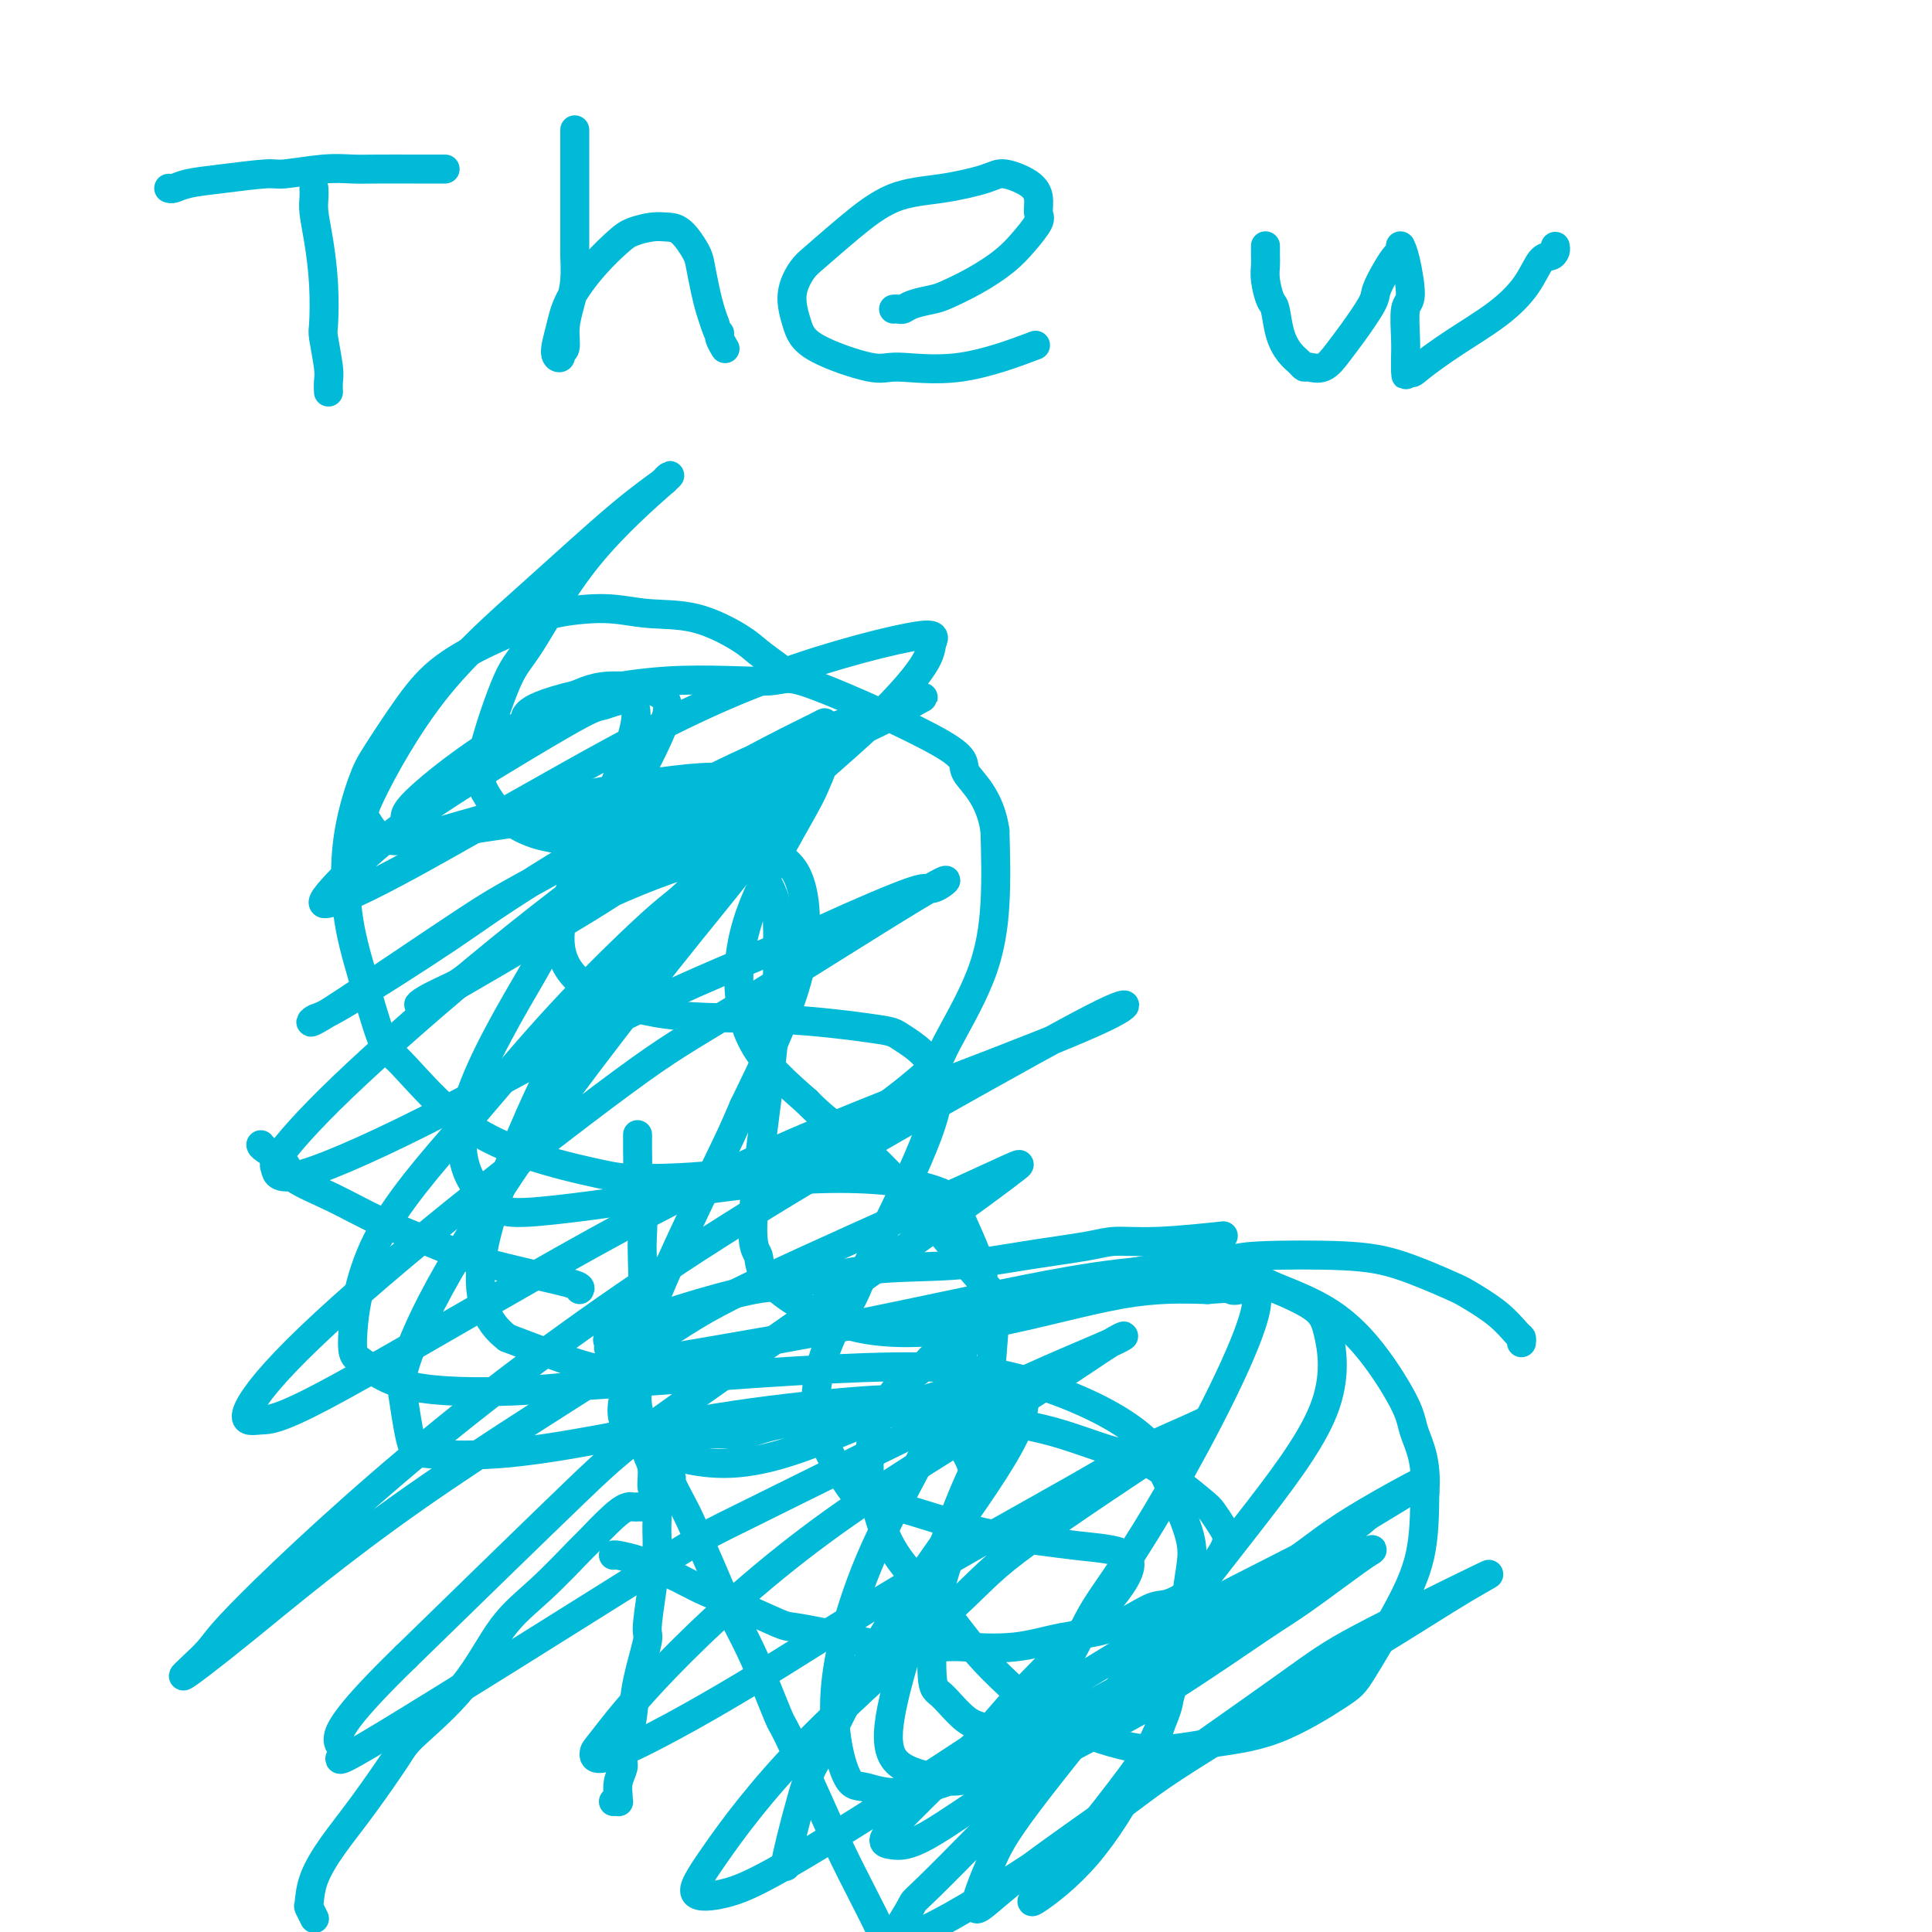 <svg viewBox='0 0 400 400' version='1.1' xmlns='http://www.w3.org/2000/svg' xmlns:xlink='http://www.w3.org/1999/xlink'><g fill='none' stroke='#00BAD8' stroke-width='6' stroke-linecap='round' stroke-linejoin='round'><path d='M65,39c0.022,0.631 0.045,1.262 0,2c-0.045,0.738 -0.157,1.583 0,3c0.157,1.417 0.582,3.405 1,6c0.418,2.595 0.830,5.797 1,9c0.170,3.203 0.098,6.407 0,8c-0.098,1.593 -0.222,1.576 0,3c0.222,1.424 0.792,4.290 1,6c0.208,1.710 0.056,2.262 0,3c-0.056,0.738 -0.015,1.660 0,2c0.015,0.340 0.004,0.097 0,0c-0.004,-0.097 -0.002,-0.049 0,0'/><path d='M35,39c-0.061,-0.025 -0.122,-0.049 0,0c0.122,0.049 0.426,0.172 1,0c0.574,-0.172 1.419,-0.638 3,-1c1.581,-0.362 3.900,-0.619 7,-1c3.100,-0.381 6.982,-0.887 9,-1c2.018,-0.113 2.171,0.166 4,0c1.829,-0.166 5.333,-0.776 8,-1c2.667,-0.224 4.498,-0.060 6,0c1.502,0.060 2.676,0.016 5,0c2.324,-0.016 5.798,-0.004 8,0c2.202,0.004 3.131,0.001 4,0c0.869,-0.001 1.677,-0.000 2,0c0.323,0.000 0.162,0.000 0,0'/><path d='M119,27c-0.000,-0.106 -0.000,-0.211 0,0c0.000,0.211 0.000,0.740 0,2c-0.000,1.260 -0.000,3.252 0,5c0.000,1.748 0.001,3.254 0,5c-0.001,1.746 -0.003,3.733 0,6c0.003,2.267 0.011,4.815 0,6c-0.011,1.185 -0.040,1.008 0,2c0.040,0.992 0.150,3.155 0,5c-0.150,1.845 -0.561,3.374 -1,5c-0.439,1.626 -0.907,3.350 -1,5c-0.093,1.650 0.188,3.226 0,4c-0.188,0.774 -0.845,0.744 -1,1c-0.155,0.256 0.193,0.797 0,1c-0.193,0.203 -0.929,0.069 -1,-1c-0.071,-1.069 0.521,-3.074 1,-5c0.479,-1.926 0.845,-3.774 2,-6c1.155,-2.226 3.099,-4.831 5,-7c1.901,-2.169 3.758,-3.901 5,-5c1.242,-1.099 1.870,-1.563 3,-2c1.130,-0.437 2.761,-0.846 4,-1c1.239,-0.154 2.086,-0.054 3,0c0.914,0.054 1.894,0.062 3,1c1.106,0.938 2.338,2.807 3,4c0.662,1.193 0.755,1.712 1,3c0.245,1.288 0.643,3.347 1,5c0.357,1.653 0.673,2.901 1,4c0.327,1.099 0.663,2.050 1,3'/><path d='M148,67c0.861,2.745 1.014,2.107 1,2c-0.014,-0.107 -0.196,0.317 0,1c0.196,0.683 0.770,1.624 1,2c0.230,0.376 0.115,0.188 0,0'/><path d='M185,64c0.341,-0.023 0.683,-0.046 1,0c0.317,0.046 0.610,0.162 1,0c0.390,-0.162 0.877,-0.602 2,-1c1.123,-0.398 2.884,-0.755 4,-1c1.116,-0.245 1.589,-0.377 3,-1c1.411,-0.623 3.761,-1.738 6,-3c2.239,-1.262 4.366,-2.673 6,-4c1.634,-1.327 2.774,-2.571 4,-4c1.226,-1.429 2.536,-3.042 3,-4c0.464,-0.958 0.081,-1.260 0,-2c-0.081,-0.740 0.138,-1.918 0,-3c-0.138,-1.082 -0.634,-2.066 -2,-3c-1.366,-0.934 -3.601,-1.816 -5,-2c-1.399,-0.184 -1.960,0.332 -4,1c-2.040,0.668 -5.557,1.489 -9,2c-3.443,0.511 -6.812,0.711 -10,2c-3.188,1.289 -6.197,3.667 -9,6c-2.803,2.333 -5.401,4.622 -7,6c-1.599,1.378 -2.198,1.845 -3,3c-0.802,1.155 -1.807,2.998 -2,5c-0.193,2.002 0.424,4.162 1,6c0.576,1.838 1.109,3.353 4,5c2.891,1.647 8.139,3.425 11,4c2.861,0.575 3.334,-0.052 6,0c2.666,0.052 7.526,0.783 13,0c5.474,-0.783 11.564,-3.081 14,-4c2.436,-0.919 1.218,-0.460 0,0'/><path d='M262,51c-0.000,-0.095 -0.001,-0.190 0,0c0.001,0.190 0.003,0.664 0,1c-0.003,0.336 -0.012,0.535 0,1c0.012,0.465 0.044,1.198 0,2c-0.044,0.802 -0.164,1.675 0,3c0.164,1.325 0.611,3.104 1,4c0.389,0.896 0.721,0.909 1,2c0.279,1.091 0.507,3.258 1,5c0.493,1.742 1.251,3.057 2,4c0.749,0.943 1.488,1.512 2,2c0.512,0.488 0.796,0.896 1,1c0.204,0.104 0.328,-0.094 1,0c0.672,0.094 1.891,0.480 3,0c1.109,-0.480 2.107,-1.825 3,-3c0.893,-1.175 1.682,-2.178 3,-4c1.318,-1.822 3.166,-4.463 4,-6c0.834,-1.537 0.654,-1.971 1,-3c0.346,-1.029 1.217,-2.654 2,-4c0.783,-1.346 1.477,-2.415 2,-3c0.523,-0.585 0.875,-0.688 1,-1c0.125,-0.312 0.024,-0.833 0,-1c-0.024,-0.167 0.028,0.021 0,0c-0.028,-0.021 -0.137,-0.249 0,0c0.137,0.249 0.520,0.976 1,3c0.480,2.024 1.057,5.343 1,7c-0.057,1.657 -0.747,1.650 -1,3c-0.253,1.350 -0.068,4.056 0,6c0.068,1.944 0.019,3.127 0,4c-0.019,0.873 -0.010,1.437 0,2'/><path d='M291,76c0.260,3.497 -0.091,0.741 0,0c0.091,-0.741 0.625,0.534 1,1c0.375,0.466 0.589,0.125 2,-1c1.411,-1.125 4.017,-3.033 7,-5c2.983,-1.967 6.344,-3.994 9,-6c2.656,-2.006 4.607,-3.991 6,-6c1.393,-2.009 2.230,-4.041 3,-5c0.770,-0.959 1.475,-0.845 2,-1c0.525,-0.155 0.872,-0.580 1,-1c0.128,-0.420 0.037,-0.834 0,-1c-0.037,-0.166 -0.018,-0.083 0,0'/><path d='M162,140c0.010,-0.384 0.019,-0.769 0,-1c-0.019,-0.231 -0.067,-0.309 -1,-1c-0.933,-0.691 -2.750,-1.993 -4,-3c-1.250,-1.007 -1.931,-1.717 -4,-3c-2.069,-1.283 -5.526,-3.138 -9,-4c-3.474,-0.862 -6.967,-0.732 -10,-1c-3.033,-0.268 -5.608,-0.935 -9,-1c-3.392,-0.065 -7.602,0.470 -10,1c-2.398,0.530 -2.985,1.054 -5,2c-2.015,0.946 -5.459,2.312 -9,4c-3.541,1.688 -7.180,3.697 -10,6c-2.820,2.303 -4.821,4.901 -7,8c-2.179,3.099 -4.538,6.698 -6,9c-1.462,2.302 -2.029,3.307 -3,6c-0.971,2.693 -2.348,7.074 -3,12c-0.652,4.926 -0.579,10.398 0,15c0.579,4.602 1.665,8.334 3,13c1.335,4.666 2.919,10.266 4,13c1.081,2.734 1.657,2.603 4,5c2.343,2.397 6.452,7.321 11,11c4.548,3.679 9.537,6.114 15,8c5.463,1.886 11.402,3.224 15,4c3.598,0.776 4.856,0.990 9,1c4.144,0.010 11.175,-0.183 17,-1c5.825,-0.817 10.446,-2.256 15,-4c4.554,-1.744 9.042,-3.793 14,-7c4.958,-3.207 10.387,-7.572 13,-10c2.613,-2.428 2.412,-2.919 4,-6c1.588,-3.081 4.966,-8.753 7,-14c2.034,-5.247 2.724,-10.071 3,-15c0.276,-4.929 0.138,-9.965 0,-15'/><path d='M206,172c-0.988,-7.187 -4.960,-10.153 -6,-12c-1.040,-1.847 0.850,-2.574 -5,-6c-5.850,-3.426 -19.442,-9.552 -26,-12c-6.558,-2.448 -6.083,-1.220 -10,-1c-3.917,0.220 -12.225,-0.570 -21,0c-8.775,0.570 -18.016,2.500 -23,4c-4.984,1.500 -5.710,2.572 -6,3c-0.290,0.428 -0.145,0.214 0,0'/><path d='M132,235c-0.001,-0.081 -0.001,-0.161 0,0c0.001,0.161 0.004,0.565 0,1c-0.004,0.435 -0.015,0.903 0,2c0.015,1.097 0.056,2.823 0,4c-0.056,1.177 -0.210,1.803 0,3c0.210,1.197 0.785,2.963 1,5c0.215,2.037 0.072,4.343 0,6c-0.072,1.657 -0.072,2.665 0,5c0.072,2.335 0.214,5.996 0,8c-0.214,2.004 -0.786,2.351 -1,4c-0.214,1.649 -0.072,4.601 0,7c0.072,2.399 0.072,4.244 0,6c-0.072,1.756 -0.215,3.424 0,5c0.215,1.576 0.790,3.062 1,4c0.210,0.938 0.057,1.330 0,2c-0.057,0.670 -0.016,1.620 0,2c0.016,0.380 0.008,0.190 0,0'/><path d='M134,298c0.017,0.001 0.033,0.001 0,0c-0.033,-0.001 -0.116,-0.004 0,0c0.116,0.004 0.430,0.015 1,0c0.570,-0.015 1.395,-0.055 2,0c0.605,0.055 0.990,0.204 2,0c1.010,-0.204 2.644,-0.762 5,-1c2.356,-0.238 5.433,-0.158 7,0c1.567,0.158 1.625,0.392 3,0c1.375,-0.392 4.068,-1.412 7,-2c2.932,-0.588 6.103,-0.744 9,-1c2.897,-0.256 5.518,-0.612 9,-1c3.482,-0.388 7.823,-0.807 10,-1c2.177,-0.193 2.190,-0.160 4,0c1.810,0.160 5.417,0.448 9,1c3.583,0.552 7.142,1.368 10,2c2.858,0.632 5.015,1.081 8,2c2.985,0.919 6.799,2.309 9,3c2.201,0.691 2.788,0.684 4,1c1.212,0.316 3.049,0.955 5,2c1.951,1.045 4.016,2.495 6,4c1.984,1.505 3.886,3.066 5,4c1.114,0.934 1.439,1.242 2,2c0.561,0.758 1.356,1.966 2,3c0.644,1.034 1.135,1.894 1,3c-0.135,1.106 -0.896,2.459 -2,4c-1.104,1.541 -2.552,3.271 -4,5'/><path d='M248,328c-2.140,2.296 -4.489,3.537 -6,4c-1.511,0.463 -2.183,0.149 -4,1c-1.817,0.851 -4.777,2.869 -8,4c-3.223,1.131 -6.708,1.376 -10,2c-3.292,0.624 -6.391,1.626 -10,2c-3.609,0.374 -7.727,0.121 -10,0c-2.273,-0.121 -2.700,-0.110 -5,0c-2.300,0.110 -6.473,0.318 -10,0c-3.527,-0.318 -6.409,-1.162 -10,-2c-3.591,-0.838 -7.890,-1.670 -10,-2c-2.110,-0.330 -2.029,-0.158 -4,-1c-1.971,-0.842 -5.992,-2.698 -9,-4c-3.008,-1.302 -5.002,-2.051 -7,-3c-1.998,-0.949 -3.999,-2.096 -6,-3c-2.001,-0.904 -4.000,-1.563 -5,-2c-1.000,-0.437 -1.000,-0.653 -2,-1c-1.000,-0.347 -3.000,-0.824 -4,-1c-1.000,-0.176 -1.000,-0.050 -1,0c-0.000,0.050 -0.000,0.025 0,0'/><path d='M132,296c-0.122,-0.088 -0.244,-0.176 0,0c0.244,0.176 0.854,0.615 1,1c0.146,0.385 -0.172,0.716 0,1c0.172,0.284 0.835,0.519 1,1c0.165,0.481 -0.166,1.206 0,2c0.166,0.794 0.830,1.658 1,3c0.170,1.342 -0.153,3.163 0,4c0.153,0.837 0.783,0.691 1,2c0.217,1.309 0.021,4.075 0,6c-0.021,1.925 0.131,3.009 0,5c-0.131,1.991 -0.546,4.888 -1,8c-0.454,3.112 -0.947,6.439 -1,8c-0.053,1.561 0.336,1.356 0,3c-0.336,1.644 -1.395,5.135 -2,8c-0.605,2.865 -0.754,5.102 -1,7c-0.246,1.898 -0.588,3.457 -1,5c-0.412,1.543 -0.895,3.068 -1,4c-0.105,0.932 0.169,1.269 0,2c-0.169,0.731 -0.781,1.856 -1,3c-0.219,1.144 -0.045,2.306 0,3c0.045,0.694 -0.040,0.918 0,1c0.040,0.082 0.203,0.022 0,0c-0.203,-0.022 -0.772,-0.006 -1,0c-0.228,0.006 -0.114,0.003 0,0'/><path d='M133,312c-0.326,-0.006 -0.652,-0.011 -1,0c-0.348,0.011 -0.718,0.039 -1,0c-0.282,-0.039 -0.477,-0.143 -1,0c-0.523,0.143 -1.372,0.535 -3,2c-1.628,1.465 -4.033,4.004 -5,5c-0.967,0.996 -0.497,0.448 -2,2c-1.503,1.552 -4.979,5.203 -8,8c-3.021,2.797 -5.587,4.738 -8,8c-2.413,3.262 -4.672,7.843 -8,12c-3.328,4.157 -7.725,7.888 -10,10c-2.275,2.112 -2.427,2.605 -4,5c-1.573,2.395 -4.566,6.692 -7,10c-2.434,3.308 -4.309,5.626 -6,8c-1.691,2.374 -3.199,4.805 -4,7c-0.801,2.195 -0.895,4.155 -1,5c-0.105,0.845 -0.221,0.574 0,1c0.221,0.426 0.777,1.550 1,2c0.223,0.450 0.111,0.225 0,0'/><path d='M139,306c-0.192,0.033 -0.384,0.067 0,1c0.384,0.933 1.342,2.766 2,4c0.658,1.234 1.014,1.870 2,4c0.986,2.130 2.603,5.755 4,9c1.397,3.245 2.575,6.111 4,9c1.425,2.889 3.096,5.801 5,10c1.904,4.199 4.039,9.686 5,12c0.961,2.314 0.748,1.457 2,4c1.252,2.543 3.969,8.486 6,13c2.031,4.514 3.375,7.599 5,11c1.625,3.401 3.532,7.118 5,10c1.468,2.882 2.498,4.930 3,6c0.502,1.070 0.475,1.163 1,2c0.525,0.837 1.603,2.418 2,3c0.397,0.582 0.113,0.166 0,0c-0.113,-0.166 -0.057,-0.083 0,0'/><path d='M126,279c0.004,-0.025 0.009,-0.050 0,0c-0.009,0.050 -0.031,0.174 0,0c0.031,-0.174 0.115,-0.646 0,-1c-0.115,-0.354 -0.430,-0.589 0,-1c0.430,-0.411 1.603,-0.996 4,-2c2.397,-1.004 6.018,-2.425 11,-4c4.982,-1.575 11.326,-3.303 15,-4c3.674,-0.697 4.678,-0.361 8,-1c3.322,-0.639 8.962,-2.252 15,-3c6.038,-0.748 12.473,-0.630 18,-1c5.527,-0.370 10.145,-1.227 15,-2c4.855,-0.773 9.947,-1.461 13,-2c3.053,-0.539 4.066,-0.928 6,-1c1.934,-0.072 4.790,0.173 9,0c4.210,-0.173 9.774,-0.764 12,-1c2.226,-0.236 1.113,-0.118 0,0'/><path d='M120,267c0.163,-0.271 0.325,-0.543 -1,-1c-1.325,-0.457 -4.139,-1.101 -8,-2c-3.861,-0.899 -8.769,-2.054 -12,-3c-3.231,-0.946 -4.785,-1.684 -8,-3c-3.215,-1.316 -8.091,-3.210 -12,-5c-3.909,-1.790 -6.851,-3.474 -10,-5c-3.149,-1.526 -6.504,-2.892 -8,-4c-1.496,-1.108 -1.133,-1.957 -2,-3c-0.867,-1.043 -2.964,-2.281 -4,-3c-1.036,-0.719 -1.010,-0.920 -1,-1c0.010,-0.080 0.005,-0.040 0,0'/><path d='M315,278c0.037,-0.401 0.073,-0.801 0,-1c-0.073,-0.199 -0.256,-0.196 -1,-1c-0.744,-0.804 -2.049,-2.415 -4,-4c-1.951,-1.585 -4.547,-3.143 -6,-4c-1.453,-0.857 -1.764,-1.012 -4,-2c-2.236,-0.988 -6.396,-2.810 -10,-4c-3.604,-1.190 -6.652,-1.749 -12,-2c-5.348,-0.251 -12.997,-0.193 -17,0c-4.003,0.193 -4.360,0.522 -8,1c-3.640,0.478 -10.563,1.105 -16,2c-5.437,0.895 -9.386,2.058 -15,4c-5.614,1.942 -12.891,4.661 -18,7c-5.109,2.339 -8.049,4.296 -10,6c-1.951,1.704 -2.913,3.153 -4,4c-1.087,0.847 -2.299,1.092 -4,3c-1.701,1.908 -3.892,5.479 -5,9c-1.108,3.521 -1.133,6.991 -1,9c0.133,2.009 0.424,2.556 1,5c0.576,2.444 1.437,6.784 4,11c2.563,4.216 6.830,8.308 10,12c3.170,3.692 5.244,6.983 9,11c3.756,4.017 9.193,8.760 12,11c2.807,2.240 2.982,1.978 6,3c3.018,1.022 8.877,3.330 14,4c5.123,0.670 9.510,-0.297 14,-1c4.490,-0.703 9.084,-1.140 14,-3c4.916,-1.860 10.154,-5.142 13,-7c2.846,-1.858 3.299,-2.292 5,-5c1.701,-2.708 4.650,-7.691 7,-12c2.350,-4.309 4.100,-7.946 5,-12c0.900,-4.054 0.950,-8.527 1,-13'/><path d='M295,309c0.514,-6.366 -1.200,-9.782 -2,-12c-0.800,-2.218 -0.685,-3.238 -2,-6c-1.315,-2.762 -4.061,-7.266 -7,-11c-2.939,-3.734 -6.072,-6.700 -10,-9c-3.928,-2.300 -8.651,-3.936 -11,-5c-2.349,-1.064 -2.325,-1.556 -6,-2c-3.675,-0.444 -11.050,-0.841 -14,-1c-2.950,-0.159 -1.475,-0.079 0,0'/><path d='M132,182c-0.795,-0.523 -1.590,-1.046 -4,0c-2.410,1.046 -6.434,3.661 -9,5c-2.566,1.339 -3.674,1.404 -5,2c-1.326,0.596 -2.868,1.725 -3,2c-0.132,0.275 1.148,-0.305 7,-4c5.852,-3.695 16.277,-10.507 27,-17c10.723,-6.493 21.743,-12.668 28,-16c6.257,-3.332 7.750,-3.821 10,-5c2.250,-1.179 5.255,-3.049 7,-4c1.745,-0.951 2.229,-0.982 -4,1c-6.229,1.982 -19.173,5.979 -34,13c-14.827,7.021 -31.538,17.067 -41,23c-9.462,5.933 -11.676,7.752 -18,12c-6.324,4.248 -16.758,10.926 -22,14c-5.242,3.074 -5.292,2.545 -6,3c-0.708,0.455 -2.075,1.894 4,-2c6.075,-3.894 19.591,-13.123 27,-18c7.409,-4.877 8.713,-5.403 17,-10c8.287,-4.597 23.559,-13.265 34,-19c10.441,-5.735 16.052,-8.536 19,-10c2.948,-1.464 3.234,-1.591 4,-2c0.766,-0.409 2.012,-1.101 -3,2c-5.012,3.101 -16.282,9.994 -28,18c-11.718,8.006 -23.885,17.124 -36,27c-12.115,9.876 -24.180,20.509 -32,28c-7.820,7.491 -11.397,11.842 -13,14c-1.603,2.158 -1.233,2.125 -1,3c0.233,0.875 0.331,2.657 6,1c5.669,-1.657 16.911,-6.754 29,-13c12.089,-6.246 25.025,-13.642 38,-20c12.975,-6.358 25.987,-11.679 39,-17'/><path d='M169,193c21.473,-9.755 22.156,-9.142 23,-9c0.844,0.142 1.851,-0.188 3,-1c1.149,-0.812 2.441,-2.108 -6,3c-8.441,5.108 -26.615,16.620 -37,23c-10.385,6.380 -12.982,7.629 -23,15c-10.018,7.371 -27.458,20.866 -41,32c-13.542,11.134 -23.186,19.908 -29,26c-5.814,6.092 -7.799,9.500 -8,11c-0.201,1.500 1.383,1.090 3,1c1.617,-0.090 3.267,0.138 13,-5c9.733,-5.138 27.550,-15.643 44,-25c16.450,-9.357 31.534,-17.565 48,-25c16.466,-7.435 34.313,-14.097 47,-19c12.687,-4.903 20.213,-8.045 24,-10c3.787,-1.955 3.834,-2.721 0,-1c-3.834,1.721 -11.550,5.930 -26,14c-14.450,8.070 -35.635,20.000 -56,33c-20.365,13.000 -39.911,27.069 -57,41c-17.089,13.931 -31.720,27.723 -39,35c-7.280,7.277 -7.208,8.040 -9,10c-1.792,1.960 -5.449,5.116 -5,5c0.449,-0.116 5.004,-3.504 13,-10c7.996,-6.496 19.431,-16.099 35,-27c15.569,-10.901 35.271,-23.101 46,-30c10.729,-6.899 12.487,-8.496 24,-14c11.513,-5.504 32.783,-14.913 44,-20c11.217,-5.087 12.381,-5.852 10,-4c-2.381,1.852 -8.308,6.321 -22,16c-13.692,9.679 -35.148,24.567 -47,33c-11.852,8.433 -14.101,10.409 -22,18c-7.899,7.591 -21.450,20.795 -35,34'/><path d='M84,343c-12.120,11.783 -13.919,15.239 -14,17c-0.081,1.761 1.558,1.826 1,3c-0.558,1.174 -3.311,3.457 9,-4c12.311,-7.457 39.687,-24.653 53,-33c13.313,-8.347 12.561,-7.843 23,-13c10.439,-5.157 32.067,-15.975 47,-23c14.933,-7.025 23.171,-10.259 27,-12c3.829,-1.741 3.250,-1.990 0,0c-3.250,1.990 -9.172,6.219 -20,13c-10.828,6.781 -26.562,16.114 -40,26c-13.438,9.886 -24.579,20.325 -32,28c-7.421,7.675 -11.120,12.585 -13,15c-1.880,2.415 -1.940,2.335 -2,3c-0.060,0.665 -0.119,2.077 5,0c5.119,-2.077 15.416,-7.641 26,-14c10.584,-6.359 21.455,-13.512 34,-21c12.545,-7.488 26.764,-15.312 35,-20c8.236,-4.688 10.489,-6.240 14,-8c3.511,-1.760 8.278,-3.729 11,-5c2.722,-1.271 3.397,-1.843 -4,3c-7.397,4.843 -22.866,15.102 -31,21c-8.134,5.898 -8.934,7.435 -16,14c-7.066,6.565 -20.397,18.157 -30,28c-9.603,9.843 -15.477,17.936 -19,23c-3.523,5.064 -4.696,7.099 -4,8c0.696,0.901 3.259,0.668 6,0c2.741,-0.668 5.660,-1.770 13,-6c7.340,-4.230 19.101,-11.587 32,-20c12.899,-8.413 26.934,-17.880 41,-26c14.066,-8.120 28.162,-14.891 36,-19c7.838,-4.109 9.419,-5.554 11,-7'/><path d='M283,314c21.203,-12.728 7.712,-5.548 0,-1c-7.712,4.548 -9.644,6.463 -16,11c-6.356,4.537 -17.137,11.695 -31,24c-13.863,12.305 -30.809,29.757 -39,38c-8.191,8.243 -7.626,7.276 -8,8c-0.374,0.724 -1.687,3.139 -3,5c-1.313,1.861 -2.624,3.167 -1,3c1.624,-0.167 6.184,-1.807 15,-7c8.816,-5.193 21.886,-13.938 29,-19c7.114,-5.062 8.270,-6.441 17,-12c8.730,-5.559 25.034,-15.298 36,-22c10.966,-6.702 16.593,-10.368 21,-13c4.407,-2.632 7.595,-4.230 3,-2c-4.595,2.230 -16.972,8.287 -24,12c-7.028,3.713 -8.708,5.083 -17,11c-8.292,5.917 -23.194,16.380 -34,24c-10.806,7.620 -17.514,12.397 -22,16c-4.486,3.603 -6.751,6.031 -7,5c-0.249,-1.031 1.518,-5.520 3,-9c1.482,-3.480 2.678,-5.949 8,-13c5.322,-7.051 14.768,-18.682 23,-29c8.232,-10.318 15.249,-19.323 22,-28c6.751,-8.677 13.236,-17.027 16,-24c2.764,-6.973 1.808,-12.569 1,-16c-0.808,-3.431 -1.469,-4.696 -6,-7c-4.531,-2.304 -12.933,-5.646 -24,-6c-11.067,-0.354 -24.800,2.281 -38,5c-13.200,2.719 -25.868,5.523 -39,8c-13.132,2.477 -26.728,4.629 -34,6c-7.272,1.371 -8.221,1.963 -12,1c-3.779,-0.963 -10.390,-3.482 -17,-6'/><path d='M105,277c-4.344,-3.283 -6.705,-8.490 -5,-18c1.705,-9.510 7.477,-23.324 11,-31c3.523,-7.676 4.799,-9.214 11,-17c6.201,-7.786 17.328,-21.819 28,-33c10.672,-11.181 20.889,-19.509 28,-26c7.111,-6.491 11.117,-11.145 13,-14c1.883,-2.855 1.643,-3.910 2,-5c0.357,-1.090 1.311,-2.215 -5,-1c-6.311,1.215 -19.888,4.770 -33,10c-13.112,5.230 -25.757,12.136 -38,19c-12.243,6.864 -24.082,13.686 -32,18c-7.918,4.314 -11.916,6.119 -14,7c-2.084,0.881 -2.254,0.838 -3,1c-0.746,0.162 -2.067,0.528 0,-2c2.067,-2.528 7.523,-7.952 14,-13c6.477,-5.048 13.977,-9.721 21,-14c7.023,-4.279 13.571,-8.164 17,-10c3.429,-1.836 3.739,-1.623 5,-2c1.261,-0.377 3.474,-1.343 5,-1c1.526,0.343 2.367,1.997 1,7c-1.367,5.003 -4.941,13.355 -7,18c-2.059,4.645 -2.604,5.583 -4,9c-1.396,3.417 -3.642,9.315 -4,14c-0.358,4.685 1.172,8.158 5,11c3.828,2.842 9.954,5.052 17,6c7.046,0.948 15.012,0.632 23,1c7.988,0.368 15.997,1.419 20,2c4.003,0.581 4.001,0.692 6,2c1.999,1.308 6.000,3.814 7,8c1.000,4.186 -1.000,10.053 -4,17c-3.000,6.947 -7.000,14.973 -11,23'/><path d='M179,263c-3.044,7.629 -3.153,6.703 -5,10c-1.847,3.297 -5.431,10.819 -5,18c0.431,7.181 4.877,14.022 7,17c2.123,2.978 1.925,2.093 6,3c4.075,0.907 12.424,3.604 17,5c4.576,1.396 5.378,1.489 9,2c3.622,0.511 10.065,1.438 15,2c4.935,0.562 8.361,0.758 10,2c1.639,1.242 1.492,3.530 -3,9c-4.492,5.470 -13.329,14.120 -18,19c-4.671,4.880 -5.175,5.988 -9,10c-3.825,4.012 -10.970,10.927 -15,15c-4.030,4.073 -4.946,5.305 -5,6c-0.054,0.695 0.753,0.853 2,1c1.247,0.147 2.932,0.281 7,-2c4.068,-2.281 10.517,-6.978 17,-11c6.483,-4.022 12.999,-7.368 18,-10c5.001,-2.632 8.486,-4.548 11,-6c2.514,-1.452 4.058,-2.439 4,-1c-0.058,1.439 -1.717,5.306 -3,8c-1.283,2.694 -2.190,4.216 -5,8c-2.810,3.784 -7.523,9.831 -11,14c-3.477,4.169 -5.717,6.462 -7,8c-1.283,1.538 -1.610,2.321 -2,3c-0.390,0.679 -0.845,1.253 1,0c1.845,-1.253 5.989,-4.334 10,-9c4.011,-4.666 7.890,-10.916 11,-17c3.110,-6.084 5.452,-12.002 7,-19c1.548,-6.998 2.301,-15.076 3,-20c0.699,-4.924 1.342,-6.692 0,-11c-1.342,-4.308 -4.671,-11.154 -8,-18'/><path d='M238,299c-5.113,-5.214 -13.894,-9.250 -22,-12c-8.106,-2.750 -15.537,-4.214 -31,-4c-15.463,0.214 -38.959,2.106 -51,3c-12.041,0.894 -12.629,0.789 -15,1c-2.371,0.211 -6.525,0.736 -13,1c-6.475,0.264 -15.270,0.266 -21,-1c-5.730,-1.266 -8.396,-3.802 -10,-5c-1.604,-1.198 -2.148,-1.059 -2,-5c0.148,-3.941 0.988,-11.962 5,-20c4.012,-8.038 11.196,-16.092 18,-24c6.804,-7.908 13.227,-15.670 20,-23c6.773,-7.330 13.896,-14.230 18,-18c4.104,-3.770 5.187,-4.412 7,-6c1.813,-1.588 4.354,-4.123 6,-6c1.646,-1.877 2.397,-3.097 -2,-2c-4.397,1.097 -13.942,4.509 -23,9c-9.058,4.491 -17.630,10.059 -22,13c-4.370,2.941 -4.538,3.255 -6,4c-1.462,0.745 -4.217,1.919 -6,3c-1.783,1.081 -2.596,2.067 3,-1c5.596,-3.067 17.599,-10.187 24,-14c6.401,-3.813 7.201,-4.319 13,-8c5.799,-3.681 16.598,-10.536 24,-15c7.402,-4.464 11.407,-6.536 14,-8c2.593,-1.464 3.772,-2.321 4,-2c0.228,0.321 -0.496,1.820 -1,3c-0.504,1.180 -0.787,2.040 -3,6c-2.213,3.960 -6.356,11.020 -9,17c-2.644,5.980 -3.789,10.879 -4,16c-0.211,5.121 0.511,10.463 3,15c2.489,4.537 6.744,8.268 11,12'/><path d='M167,228c2.821,2.863 4.372,4.020 7,6c2.628,1.980 6.333,4.782 12,11c5.667,6.218 13.298,15.851 17,20c3.702,4.149 3.476,2.814 3,8c-0.476,5.186 -1.202,16.894 -2,23c-0.798,6.106 -1.666,6.609 -4,12c-2.334,5.391 -6.133,15.671 -9,24c-2.867,8.329 -4.803,14.707 -6,20c-1.197,5.293 -1.654,9.500 0,12c1.654,2.500 5.418,3.291 8,4c2.582,0.709 3.982,1.335 9,0c5.018,-1.335 13.652,-4.631 21,-8c7.348,-3.369 13.408,-6.811 20,-11c6.592,-4.189 13.717,-9.126 18,-12c4.283,-2.874 5.725,-3.686 9,-6c3.275,-2.314 8.383,-6.131 11,-8c2.617,-1.869 2.742,-1.789 3,-2c0.258,-0.211 0.648,-0.712 -5,2c-5.648,2.712 -17.334,8.638 -23,12c-5.666,3.362 -5.313,4.161 -10,7c-4.687,2.839 -14.412,7.718 -22,12c-7.588,4.282 -13.037,7.968 -19,11c-5.963,3.032 -12.440,5.411 -17,6c-4.560,0.589 -7.202,-0.613 -9,-1c-1.798,-0.387 -2.752,0.041 -4,-3c-1.248,-3.041 -2.789,-9.551 -2,-18c0.789,-8.449 3.907,-18.836 8,-28c4.093,-9.164 9.159,-17.106 13,-26c3.841,-8.894 6.457,-18.741 8,-24c1.543,-5.259 2.012,-5.931 1,-9c-1.012,-3.069 -3.506,-8.534 -6,-14'/><path d='M197,248c-5.208,-3.181 -15.228,-4.135 -25,-4c-9.772,0.135 -19.296,1.359 -31,3c-11.704,1.641 -25.589,3.699 -32,4c-6.411,0.301 -5.350,-1.154 -6,-2c-0.650,-0.846 -3.011,-1.082 -5,-4c-1.989,-2.918 -3.606,-8.518 -1,-17c2.606,-8.482 9.435,-19.844 13,-26c3.565,-6.156 3.866,-7.104 7,-13c3.134,-5.896 9.100,-16.739 13,-24c3.900,-7.261 5.732,-10.940 7,-14c1.268,-3.060 1.970,-5.502 0,-7c-1.970,-1.498 -6.612,-2.054 -10,-2c-3.388,0.054 -5.524,0.716 -10,3c-4.476,2.284 -11.294,6.190 -17,10c-5.706,3.810 -10.299,7.523 -13,10c-2.701,2.477 -3.510,3.716 -3,5c0.510,1.284 2.340,2.611 4,3c1.660,0.389 3.149,-0.162 8,-1c4.851,-0.838 13.065,-1.965 20,-3c6.935,-1.035 12.591,-1.978 18,-2c5.409,-0.022 10.572,0.876 15,4c4.428,3.124 8.123,8.473 10,12c1.877,3.527 1.938,5.232 2,10c0.062,4.768 0.126,12.600 -1,24c-1.126,11.400 -3.443,26.370 -4,34c-0.557,7.630 0.647,7.922 1,9c0.353,1.078 -0.146,2.944 3,6c3.146,3.056 9.936,7.304 18,9c8.064,1.696 17.402,0.841 27,-1c9.598,-1.841 19.457,-4.669 27,-6c7.543,-1.331 12.772,-1.166 18,-1'/><path d='M250,267c11.732,-0.952 5.062,0.669 5,0c-0.062,-0.669 6.483,-3.628 5,4c-1.483,7.628 -10.995,25.844 -18,38c-7.005,12.156 -11.502,18.251 -14,22c-2.498,3.749 -2.998,5.152 -5,9c-2.002,3.848 -5.505,10.141 -8,15c-2.495,4.859 -3.983,8.284 -5,11c-1.017,2.716 -1.562,4.723 -2,6c-0.438,1.277 -0.768,1.825 -1,2c-0.232,0.175 -0.367,-0.023 0,0c0.367,0.023 1.237,0.267 2,-1c0.763,-1.267 1.419,-4.045 2,-6c0.581,-1.955 1.087,-3.087 1,-4c-0.087,-0.913 -0.769,-1.607 -1,-2c-0.231,-0.393 -0.013,-0.483 -1,-1c-0.987,-0.517 -3.179,-1.460 -5,-2c-1.821,-0.540 -3.272,-0.677 -5,-2c-1.728,-1.323 -3.733,-3.832 -5,-5c-1.267,-1.168 -1.796,-0.996 -2,-4c-0.204,-3.004 -0.082,-9.185 1,-15c1.082,-5.815 3.123,-11.264 5,-16c1.877,-4.736 3.590,-8.760 2,-13c-1.590,-4.240 -6.484,-8.698 -10,-11c-3.516,-2.302 -5.656,-2.448 -12,-2c-6.344,0.448 -16.893,1.491 -27,3c-10.107,1.509 -19.772,3.484 -28,5c-8.228,1.516 -15.020,2.571 -21,3c-5.980,0.429 -11.148,0.231 -14,0c-2.852,-0.231 -3.386,-0.495 -4,-3c-0.614,-2.505 -1.307,-7.253 -2,-12'/><path d='M83,286c1.061,-5.667 4.712,-13.836 10,-23c5.288,-9.164 12.212,-19.324 16,-25c3.788,-5.676 4.440,-6.868 9,-13c4.560,-6.132 13.026,-17.205 20,-26c6.974,-8.795 12.454,-15.313 16,-20c3.546,-4.687 5.158,-7.542 5,-10c-0.158,-2.458 -2.086,-4.518 -4,-6c-1.914,-1.482 -3.815,-2.386 -10,-2c-6.185,0.386 -16.653,2.063 -26,4c-9.347,1.937 -17.571,4.134 -24,6c-6.429,1.866 -11.061,3.400 -14,3c-2.939,-0.400 -4.183,-2.734 -5,-4c-0.817,-1.266 -1.206,-1.464 1,-6c2.206,-4.536 7.005,-13.410 13,-21c5.995,-7.590 13.184,-13.897 20,-20c6.816,-6.103 13.259,-12.002 18,-16c4.741,-3.998 7.780,-6.095 9,-7c1.220,-0.905 0.622,-0.619 1,-1c0.378,-0.381 1.733,-1.429 -1,1c-2.733,2.429 -9.554,8.336 -15,15c-5.446,6.664 -9.517,14.084 -12,18c-2.483,3.916 -3.378,4.328 -5,8c-1.622,3.672 -3.971,10.605 -5,15c-1.029,4.395 -0.738,6.253 1,9c1.738,2.747 4.925,6.385 11,8c6.075,1.615 15.040,1.209 20,1c4.960,-0.209 5.915,-0.219 10,0c4.085,0.219 11.301,0.667 16,2c4.699,1.333 6.880,3.551 8,8c1.120,4.449 1.177,11.128 -1,19c-2.177,7.872 -6.589,16.936 -11,26'/><path d='M154,229c-2.418,5.642 -2.963,6.746 -6,13c-3.037,6.254 -8.567,17.657 -12,26c-3.433,8.343 -4.768,13.627 -6,18c-1.232,4.373 -2.361,7.835 1,11c3.361,3.165 11.213,6.034 19,6c7.787,-0.034 15.507,-2.972 23,-6c7.493,-3.028 14.757,-6.146 21,-8c6.243,-1.854 11.466,-2.445 14,-3c2.534,-0.555 2.379,-1.073 3,0c0.621,1.073 2.019,3.738 0,9c-2.019,5.262 -7.456,13.121 -13,21c-5.544,7.879 -11.195,15.778 -16,24c-4.805,8.222 -8.766,16.767 -11,21c-2.234,4.233 -2.743,4.155 -4,8c-1.257,3.845 -3.261,11.612 -4,15c-0.739,3.388 -0.211,2.397 0,2c0.211,-0.397 0.106,-0.198 0,0'/></g>
</svg>